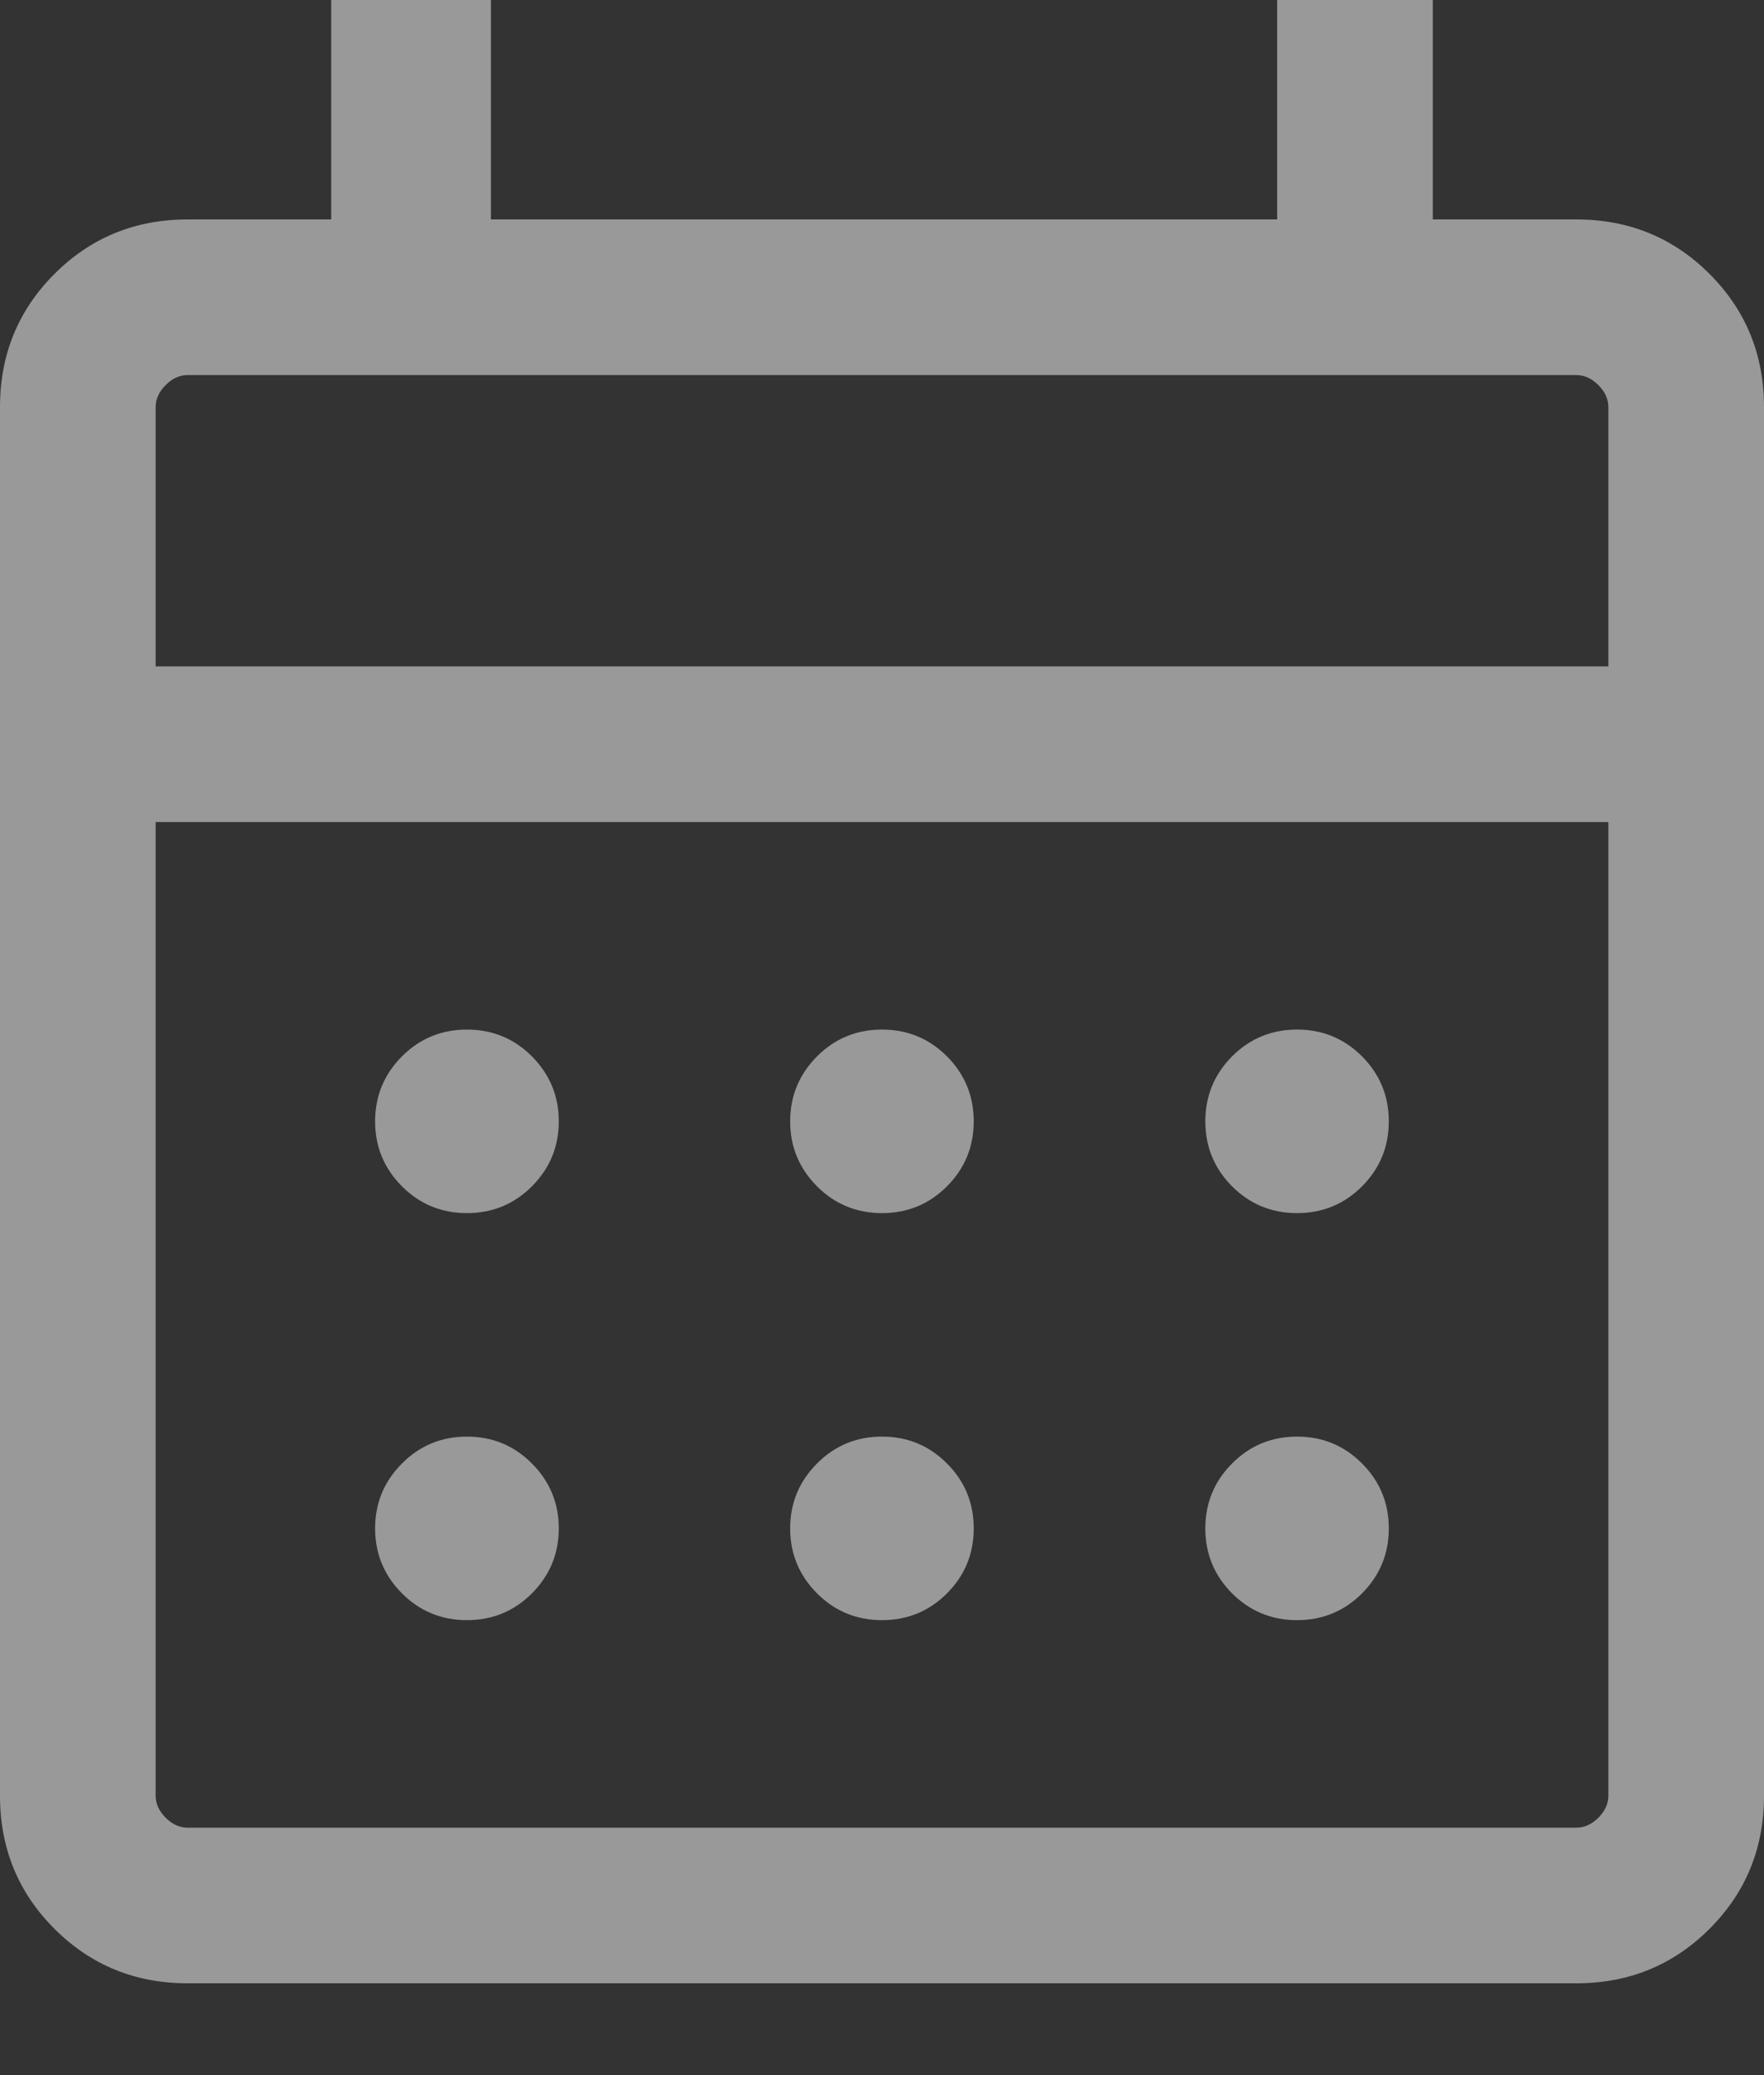 <svg width="17" height="20" viewBox="0 0 17 20" fill="none" xmlns="http://www.w3.org/2000/svg">
<rect x="0" y="0" width="17" height="20" fill="#333333" stroke="none"/>
<g clip-path="url(#clip0_21_59)">
<path d="M1.808 19.115C1.303 19.115 0.875 18.94 0.525 18.59C0.175 18.24 0 17.813 0 17.308V3.923C0 3.418 0.175 2.99 0.525 2.64C0.875 2.29 1.303 2.115 1.808 2.115H3.192V0H4.731V2.115H12.308V0H13.808V2.115H15.192C15.697 2.115 16.125 2.29 16.475 2.64C16.825 2.99 17 3.418 17 3.923V17.308C17 17.813 16.825 18.24 16.475 18.59C16.125 18.94 15.697 19.115 15.192 19.115H1.808ZM1.808 17.615H15.192C15.269 17.615 15.34 17.583 15.404 17.519C15.468 17.455 15.5 17.384 15.5 17.308V7.923H1.5V17.308C1.5 17.384 1.532 17.455 1.596 17.519C1.66 17.583 1.731 17.615 1.808 17.615ZM1.5 6.423H15.5V3.923C15.5 3.846 15.468 3.776 15.404 3.712C15.34 3.647 15.269 3.615 15.192 3.615H1.808C1.731 3.615 1.66 3.647 1.596 3.712C1.532 3.776 1.5 3.846 1.5 3.923V6.423ZM8.5 11.692C8.255 11.692 8.046 11.606 7.874 11.434C7.702 11.261 7.615 11.053 7.615 10.807C7.615 10.563 7.702 10.354 7.874 10.181C8.046 10.009 8.255 9.923 8.5 9.923C8.745 9.923 8.954 10.009 9.126 10.181C9.298 10.354 9.384 10.563 9.384 10.807C9.384 11.053 9.298 11.261 9.126 11.434C8.954 11.606 8.745 11.692 8.5 11.692ZM4.5 11.692C4.255 11.692 4.046 11.606 3.874 11.434C3.702 11.261 3.615 11.053 3.615 10.807C3.615 10.563 3.702 10.354 3.874 10.181C4.046 10.009 4.255 9.923 4.5 9.923C4.745 9.923 4.954 10.009 5.126 10.181C5.298 10.354 5.385 10.563 5.385 10.807C5.385 11.053 5.298 11.261 5.126 11.434C4.954 11.606 4.745 11.692 4.5 11.692ZM12.5 11.692C12.255 11.692 12.046 11.606 11.874 11.434C11.702 11.261 11.616 11.053 11.616 10.807C11.616 10.563 11.702 10.354 11.874 10.181C12.046 10.009 12.255 9.923 12.5 9.923C12.745 9.923 12.954 10.009 13.126 10.181C13.298 10.354 13.384 10.563 13.384 10.807C13.384 11.053 13.298 11.261 13.126 11.434C12.954 11.606 12.745 11.692 12.5 11.692ZM8.5 15.615C8.255 15.615 8.046 15.529 7.874 15.357C7.702 15.184 7.615 14.976 7.615 14.731C7.615 14.486 7.702 14.277 7.874 14.105C8.046 13.932 8.255 13.846 8.5 13.846C8.745 13.846 8.954 13.932 9.126 14.105C9.298 14.277 9.384 14.486 9.384 14.731C9.384 14.976 9.298 15.184 9.126 15.357C8.954 15.529 8.745 15.615 8.5 15.615ZM4.5 15.615C4.255 15.615 4.046 15.529 3.874 15.357C3.702 15.184 3.615 14.976 3.615 14.731C3.615 14.486 3.702 14.277 3.874 14.105C4.046 13.932 4.255 13.846 4.5 13.846C4.745 13.846 4.954 13.932 5.126 14.105C5.298 14.277 5.385 14.486 5.385 14.731C5.385 14.976 5.298 15.184 5.126 15.357C4.954 15.529 4.745 15.615 4.5 15.615ZM12.5 15.615C12.255 15.615 12.046 15.529 11.874 15.357C11.702 15.184 11.616 14.976 11.616 14.731C11.616 14.486 11.702 14.277 11.874 14.105C12.046 13.932 12.255 13.846 12.5 13.846C12.745 13.846 12.954 13.932 13.126 14.105C13.298 14.277 13.384 14.486 13.384 14.731C13.384 14.976 13.298 15.184 13.126 15.357C12.954 15.529 12.745 15.615 12.5 15.615Z" fill="white" fill-opacity="0.5"/>
</g>
<defs>
<clipPath id="clip0_21_59">
<rect width="17" height="19.115" fill="white"/>
</clipPath>
</defs>
</svg>
